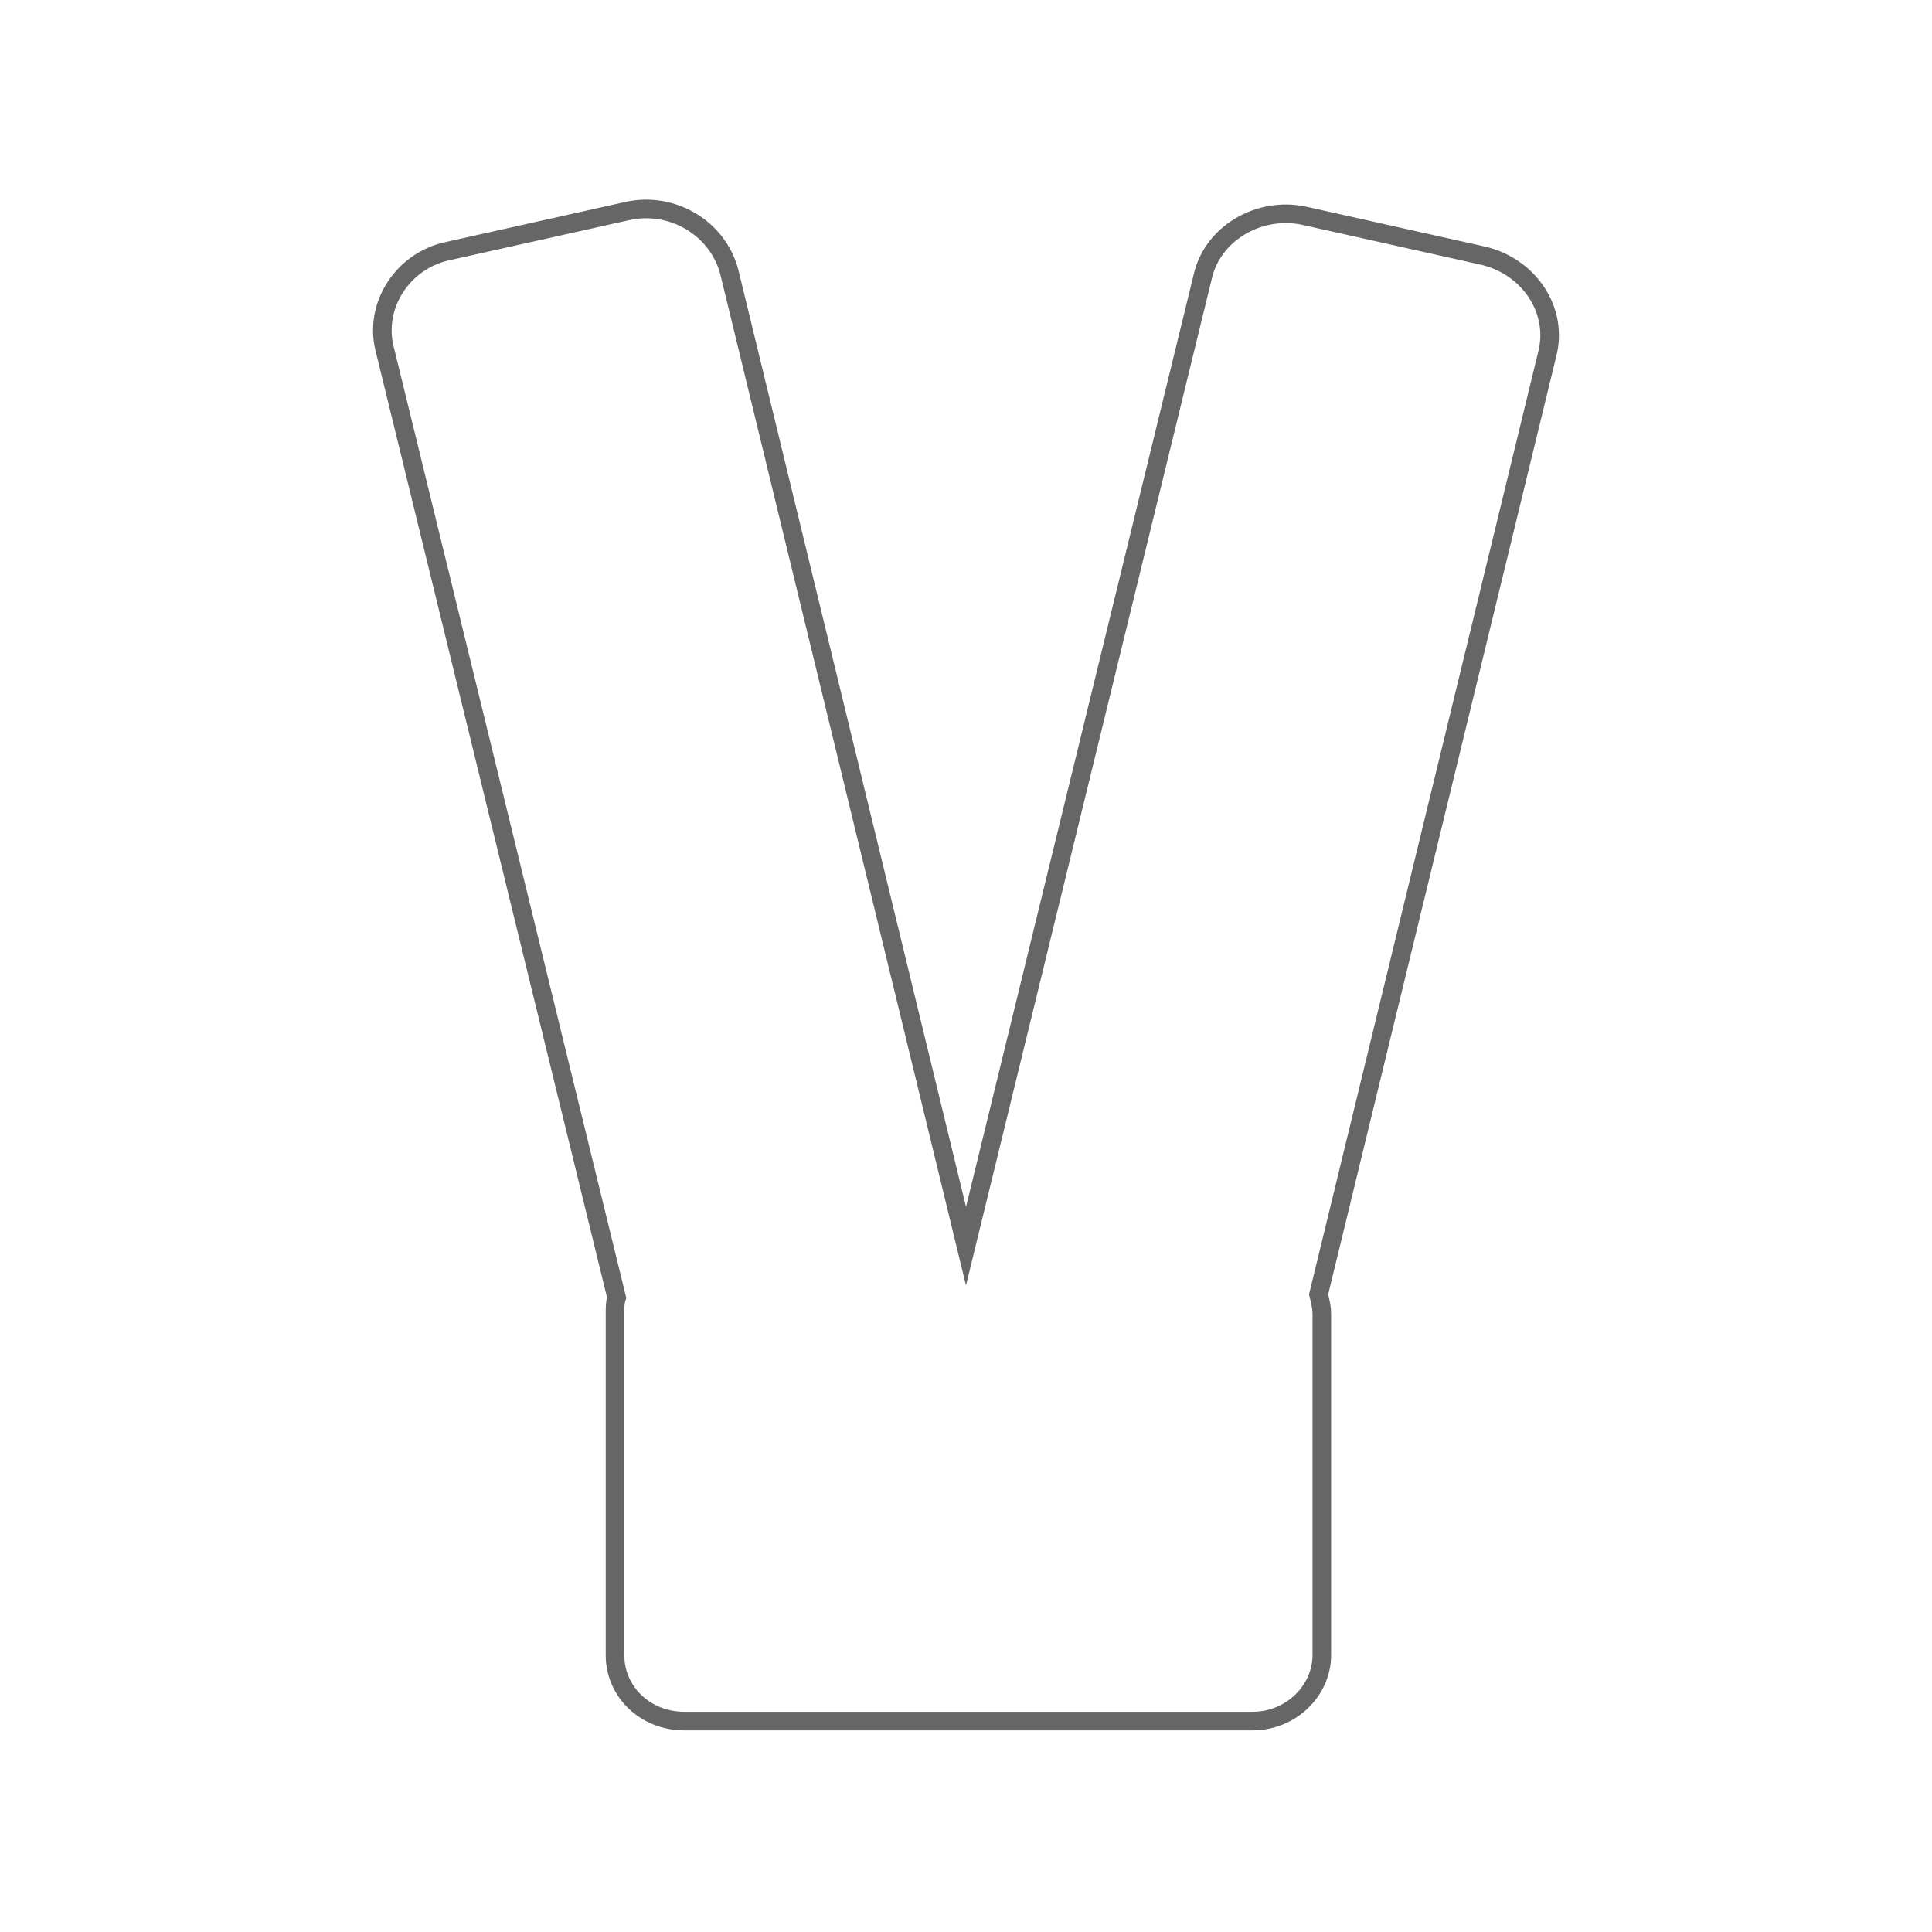 <?xml version="1.0" encoding="utf-8"?>
<!-- Generator: Adobe Illustrator 21.0.0, SVG Export Plug-In . SVG Version: 6.00 Build 0)  -->
<svg version="1.1" id="图层_1" xmlns="http://www.w3.org/2000/svg" xmlns:xlink="http://www.w3.org/1999/xlink" x="0px" y="0px"
	 viewBox="0 0 120 120" style="enable-background:new 0 0 120 120;" xml:space="preserve">
<style type="text/css">
	.st0{fill:#6397C9;}
	.st1{fill:#E9D1BD;stroke:#333333;stroke-width:0.353;stroke-miterlimit:10;}
	.st2{fill:#F1F4F7;stroke:#333333;stroke-width:0.353;stroke-miterlimit:10;}
	.st3{fill:none;stroke:#333333;stroke-width:0.353;stroke-miterlimit:10;}
	.st4{fill:#F8EFE6;stroke:#333333;stroke-width:0.353;stroke-miterlimit:10;}
	.st5{fill:none;stroke:#333333;stroke-width:0.311;stroke-miterlimit:10;}
	.st6{fill:none;stroke:#E9D1BD;stroke-linecap:round;stroke-linejoin:round;stroke-miterlimit:10;}
	.st7{clip-path:url(#SVGID_2_);fill:#6397C9;}
	.st8{clip-path:url(#SVGID_4_);fill:#6397C9;}
	.st9{clip-path:url(#SVGID_6_);fill:#6397C9;}
	.st10{clip-path:url(#SVGID_8_);fill:#6397C9;}
	.st11{clip-path:url(#SVGID_10_);fill:#6397C9;}
	.st12{clip-path:url(#SVGID_12_);fill:#6397C9;}
	.st13{clip-path:url(#SVGID_14_);fill:#6397C9;}
	.st14{clip-path:url(#SVGID_16_);fill:#6397C9;}
	.st15{fill:none;}
	.st16{clip-path:url(#SVGID_18_);fill:#6397C9;}
	.st17{clip-path:url(#SVGID_20_);fill:#6397C9;}
	.st18{clip-path:url(#SVGID_22_);fill:#6397C9;}
	.st19{clip-path:url(#SVGID_24_);fill:#6397C9;}
	.st20{clip-path:url(#SVGID_26_);fill:#6397C9;}
	.st21{clip-path:url(#SVGID_28_);fill:#6397C9;}
	.st22{clip-path:url(#SVGID_30_);fill:#6397C9;}
	.st23{clip-path:url(#SVGID_32_);fill:#6397C9;}
	.st24{fill:#E9D1BD;stroke:#333333;stroke-width:0.359;stroke-miterlimit:10;}
	.st25{fill:#E9D1BD;stroke:#333333;stroke-width:0.365;stroke-miterlimit:10;}
	.st26{fill:#E9D1BD;}
	.st27{fill:#F8EFE6;stroke:#333333;stroke-width:0.365;stroke-miterlimit:10;}
	.st28{fill:none;stroke:#333333;stroke-width:0.365;stroke-miterlimit:10;}
	.st29{fill:#E9D1BD;stroke:#333333;stroke-width:0.384;stroke-miterlimit:10;}
	.st30{fill:#F1F4F7;stroke:#333333;stroke-width:0.384;stroke-miterlimit:10;}
	.st31{fill:#E9D1BD;stroke:#333333;stroke-width:0.38;stroke-miterlimit:10;}
	.st32{fill:none;stroke:#E9D1BD;stroke-width:1.652;stroke-miterlimit:10;}
	.st33{fill:#F1F4F7;stroke:#333333;stroke-width:0.379;stroke-miterlimit:10;}
	.st34{fill:#F1F4F7;stroke:#333333;stroke-width:0.371;stroke-miterlimit:10;}
	.st35{fill:none;stroke:#323333;stroke-width:1.114;stroke-miterlimit:10;stroke-dasharray:4.457;}
	.st36{fill:#323333;}
	.st37{fill:none;stroke:#323333;stroke-width:2.533;stroke-miterlimit:10;}
	.st38{fill:none;stroke:#6397C9;stroke-width:0.384;stroke-miterlimit:10;}
	.st39{fill:#E9D1BD;stroke:#333333;stroke-width:0.386;stroke-miterlimit:10;}
	.st40{fill:#F1F4F7;stroke:#333333;stroke-width:0.384;stroke-miterlimit:10;}
	.st41{fill:none;stroke:#323333;stroke-width:1.153;stroke-miterlimit:10;stroke-dasharray:4.612;}
	.st42{fill:none;stroke:#323333;stroke-width:2.621;stroke-miterlimit:10;}
	.st43{fill:none;stroke:#323333;stroke-width:2.599;stroke-miterlimit:10;}
	.st44{fill:#E9D1BD;stroke:#333333;stroke-width:0.381;stroke-miterlimit:10;}
	.st45{fill:#F1F4F7;}
	.st46{fill:none;stroke:#323333;stroke-width:1.143;stroke-miterlimit:10;stroke-dasharray:4.572;}
	.st47{fill:#E9D1BD;stroke:#333333;stroke-width:0.385;stroke-miterlimit:10;}
	.st48{fill:#E9D1BD;stroke:#333333;stroke-width:0.378;stroke-miterlimit:10;}
	.st49{clip-path:url(#SVGID_34_);fill:#3184C5;}
	.st50{fill:none;stroke:#333333;stroke-width:0.378;stroke-miterlimit:10;}
	.st51{fill:#F8EFE6;stroke:#333333;stroke-width:0.378;stroke-miterlimit:10;}
	.st52{fill:#E9D1BD;stroke:#333333;stroke-width:0.375;stroke-miterlimit:10;}
	.st53{fill:#3184C5;}
	.st54{clip-path:url(#SVGID_36_);fill:#6397C9;}
	.st55{fill:#F8EFE6;stroke:#333333;stroke-width:0.375;stroke-miterlimit:10;}
	.st56{fill:#E9D1BD;stroke:#333333;stroke-width:0.382;stroke-miterlimit:10;}
	.st57{clip-path:url(#SVGID_38_);fill:#3184C5;}
	.st58{fill:none;stroke:#6397C9;stroke-width:0.382;stroke-miterlimit:10;}
	.st59{fill:none;stroke:#333333;stroke-width:0.382;stroke-miterlimit:10;}
	.st60{fill:#F8EFE6;stroke:#333333;stroke-width:0.382;stroke-miterlimit:10;}
	.st61{fill:none;stroke:#323333;stroke-width:2.605;stroke-miterlimit:10;}
	.st62{fill:none;stroke:#666666;stroke-width:1.062;stroke-miterlimit:10;}
	.st63{fill:none;stroke:#666666;stroke-width:1.062;stroke-linejoin:round;stroke-miterlimit:10;}
	.st64{fill:none;stroke:#666666;stroke-width:0.886;stroke-miterlimit:10;}
	.st65{fill:none;stroke:#666666;stroke-width:0.886;stroke-miterlimit:10;stroke-dasharray:2.319,2.319;}
	.st66{fill:none;stroke:#666666;stroke-width:1.155;stroke-miterlimit:10;}
	.st67{fill:none;stroke:#666666;stroke-width:1.182;stroke-miterlimit:10;}
	.st68{fill:none;stroke:#666666;stroke-width:1.182;stroke-miterlimit:10;stroke-dasharray:3.664,3.664;}
</style>
<path class="st66" d="M92.2,15.9L81,13.4c-2.8-0.6-5.7,1.1-6.3,3.8L60,77.4L45.3,16.9c-0.7-2.7-3.5-4.4-6.3-3.8l-11.2,2.5
	c-2.8,0.6-4.6,3.4-3.9,6.1l14.4,58.9c-0.1,0.3-0.1,0.6-0.1,0.9v21.3c0,2.3,1.9,4.1,4.3,4.1h35.3c2.4,0,4.3-1.9,4.3-4.1V81.6
	c0-0.4-0.1-0.8-0.2-1.2L96.1,22C96.8,19.3,95,16.6,92.2,15.9z"/>
</svg>
